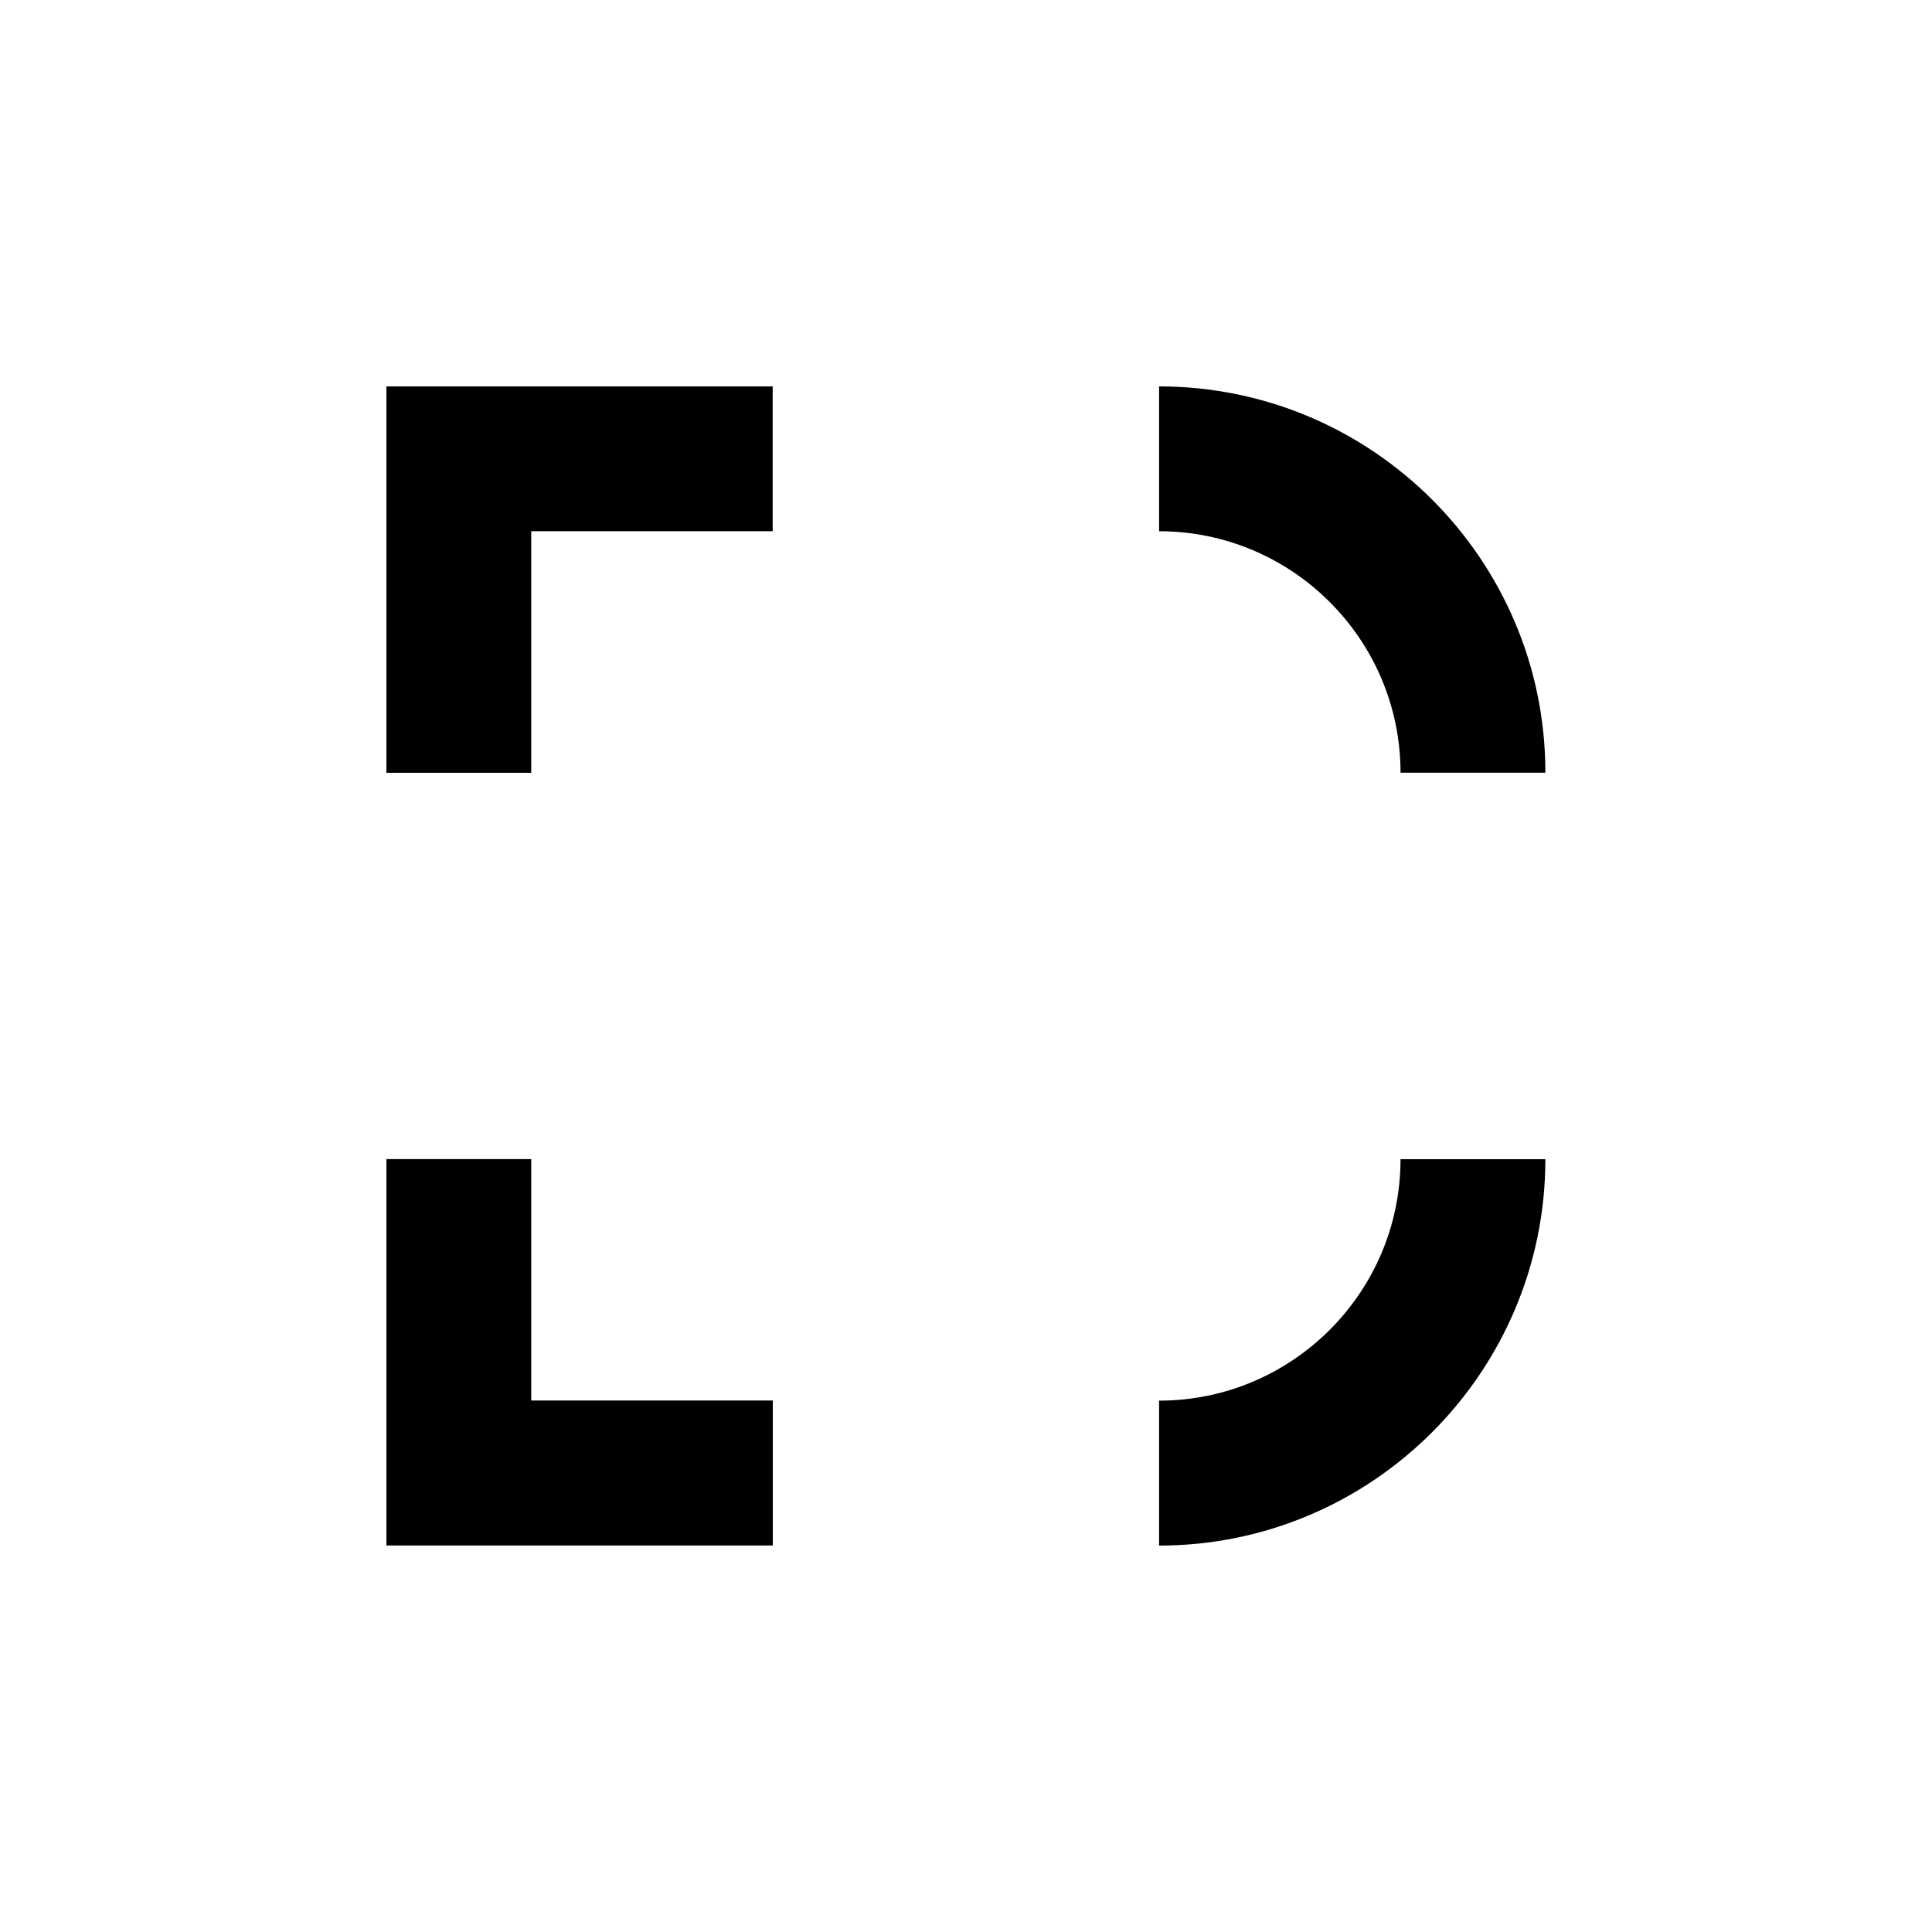 <svg xmlns="http://www.w3.org/2000/svg" viewBox="0 0 100 100"><path d="M59.994 79.994v-7.497c6.892 0 12.497-5.605 12.497-12.497h7.497c0 11.024-8.97 20-20 20zm0-59.994v7.497c6.892 0 12.497 5.605 12.497 12.497h7.497C79.994 28.97 71.024 20 59.994 20M40 72.491H27.497V59.994H20v20h20zM27.497 27.497h12.497V20H20v20h7.497z"/></svg>